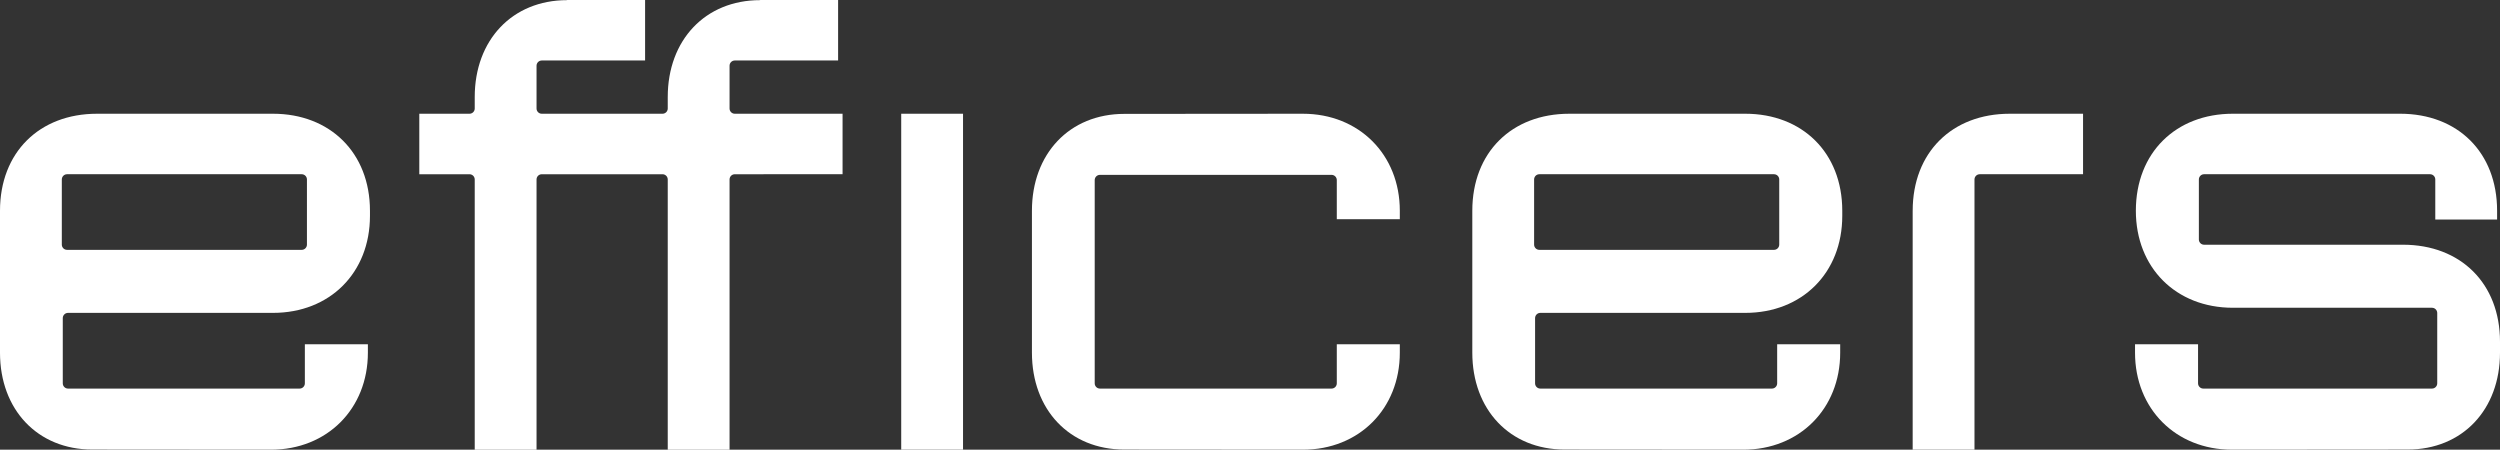 <?xml version="1.0" encoding="UTF-8" standalone="no"?>
<svg
   id="Isolation_Mode"
   viewBox="0 0 243.957 43.883"
   version="1.1"
   width="243.957"
   height="43.883"
   xmlns="http://www.w3.org/2000/svg"
   xmlns:svg="http://www.w3.org/2000/svg">
  <rect x="0" y="0" width="243.957" height="43.883" fill="#333333" stroke="none"/>
  <defs
     id="defs4">
    <style
       id="style2">.cls-1{fill:white;}</style>
  </defs>
  <path
     class="cls-1"
     d="M 26.634,11.099 H 9.467 C 3.838,11.099 0,14.876 0,20.566 v 13.85 c 0,5.557 3.662,9.453 9.014,9.453 l 17.418,0.014 c 5.498,0 9.467,-3.999 9.467,-9.467 v -0.824 h -6.15 v 3.816 c 0,0.282 -0.229,0.511 -0.511,0.511 H 6.637 c -0.282,0 -0.511,-0.229 -0.511,-0.511 v -6.365 c 0,-0.281 0.23,-0.511 0.511,-0.511 h 19.998 c 5.561,0 9.467,-3.917 9.467,-9.467 v -0.499 c 0,-5.666 -3.905,-9.467 -9.467,-9.467 z m 3.318,12.771 c 0,0.282 -0.229,0.511 -0.511,0.511 H 6.543 c -0.282,0 -0.511,-0.229 -0.511,-0.511 v -6.357 c 0,-0.282 0.229,-0.511 0.511,-0.511 h 22.898 c 0.282,0 0.511,0.229 0.511,0.511 z"
     id="path6" />
  <path
     class="cls-1"
     d="m 170.306,11.099 h -17.167 c -5.629,0 -9.467,3.777 -9.467,9.467 v 13.85 c 0,5.557 3.662,9.453 9.014,9.453 l 17.418,0.014 c 5.498,0 9.467,-3.999 9.467,-9.467 v -0.824 h -6.15 v 3.816 c 0,0.282 -0.229,0.511 -0.511,0.511 h -22.601 c -0.282,0 -0.511,-0.229 -0.511,-0.511 v -6.365 c 0,-0.281 0.23,-0.511 0.511,-0.511 h 19.998 c 5.561,0 9.467,-3.917 9.467,-9.467 v -0.499 c 0,-5.666 -3.905,-9.467 -9.467,-9.467 z m 3.317,12.771 c 0,0.282 -0.229,0.511 -0.511,0.511 h -22.898 c -0.282,0 -0.511,-0.229 -0.511,-0.511 v -6.357 c 0,-0.282 0.229,-0.511 0.511,-0.511 h 22.898 c 0.282,0 0.511,0.229 0.511,0.511 z"
     id="path8" />
  <rect
     class="cls-1"
     x="87.943"
     y="11.099"
     width="6.032"
     height="32.784"
     id="rect10" />
  <path
     class="cls-1"
     d="m 127.131,11.099 -17.418,0.014 c -5.352,0 -9.014,3.896 -9.014,9.453 v 6.925 0 6.925 c 0,5.557 3.662,9.453 9.014,9.453 l 17.418,0.014 c 5.498,0 9.467,-3.999 9.467,-9.467 v -0.824 h -6.15 v 3.816 c 0,0.282 -0.229,0.511 -0.511,0.511 h -22.601 c -0.282,0 -0.511,-0.229 -0.511,-0.511 v -9.917 0 -9.917 c 0,-0.282 0.229,-0.511 0.511,-0.511 h 22.601 c 0.282,0 0.511,0.229 0.511,0.511 v 3.816 h 6.15 v -0.824 c 0,-5.468 -3.969,-9.467 -9.467,-9.467 z"
     id="path12" />
  <path
     class="cls-1"
     d="M 71.192,10.588 V 6.414 c 0,-0.282 0.229,-0.511 0.511,-0.511 H 81.785 V 0 h -7.611 v 0.014 c -5.352,0 -9.014,3.896 -9.014,9.453 v 1.121 c 0,0.282 -0.229,0.511 -0.511,0.511 H 52.868 c -0.282,0 -0.511,-0.229 -0.511,-0.511 V 6.414 c 0,-0.281 0.23,-0.511 0.511,-0.511 H 62.95 V 0 h -7.611 v 0.014 c -5.352,0 -9.014,3.896 -9.014,9.453 v 1.121 c 0,0.282 -0.229,0.511 -0.511,0.511 h -4.898 v 5.903 h 4.898 c 0.282,0 0.511,0.229 0.511,0.511 v 26.37 h 6.032 v -26.37 c 0,-0.282 0.229,-0.511 0.511,-0.511 h 11.781 c 0.282,0 0.511,0.229 0.511,0.511 v 26.37 h 6.032 v -26.37 c 0,-0.282 0.229,-0.511 0.511,-0.511 H 82.22 V 11.099 H 71.703 c -0.282,0 -0.511,-0.229 -0.511,-0.511 z"
     id="path14" />
  <path
     class="cls-1"
     d="m 186.644,20.566 v 23.317 h 6.032 v -26.37 c 0,-0.281 0.23,-0.511 0.511,-0.511 h 10.083 v -5.903 h -7.158 c -5.629,0 -9.467,3.777 -9.467,9.467 z"
     id="path16" />
  <path
     class="cls-1"
     d="m 234.49,23.881 h -19.407 c -0.282,0 -0.511,-0.229 -0.511,-0.511 v -5.858 c 0,-0.282 0.229,-0.511 0.511,-0.511 h 22.048 c 0.282,0 0.511,0.229 0.511,0.511 v 3.912 h 6.032 v -0.859 c 0,-5.69 -3.838,-9.467 -9.467,-9.467 H 217.89 c -5.562,0 -9.467,3.801 -9.467,9.467 0,5.55 3.905,9.467 9.467,9.467 h 19.431 c 0.281,0 0.511,0.23 0.511,0.511 v 6.864 c 0,0.282 -0.229,0.511 -0.511,0.511 h -22.318 c -0.282,0 -0.511,-0.229 -0.511,-0.511 v -3.816 h -6.15 v 0.824 c 0,5.468 3.969,9.467 9.467,9.467 l 17.134,-0.014 c 5.352,0 9.014,-3.896 9.014,-9.453 v -1.068 c 0,-5.69 -3.838,-9.467 -9.467,-9.467 z"
     id="path18" />
</svg>
